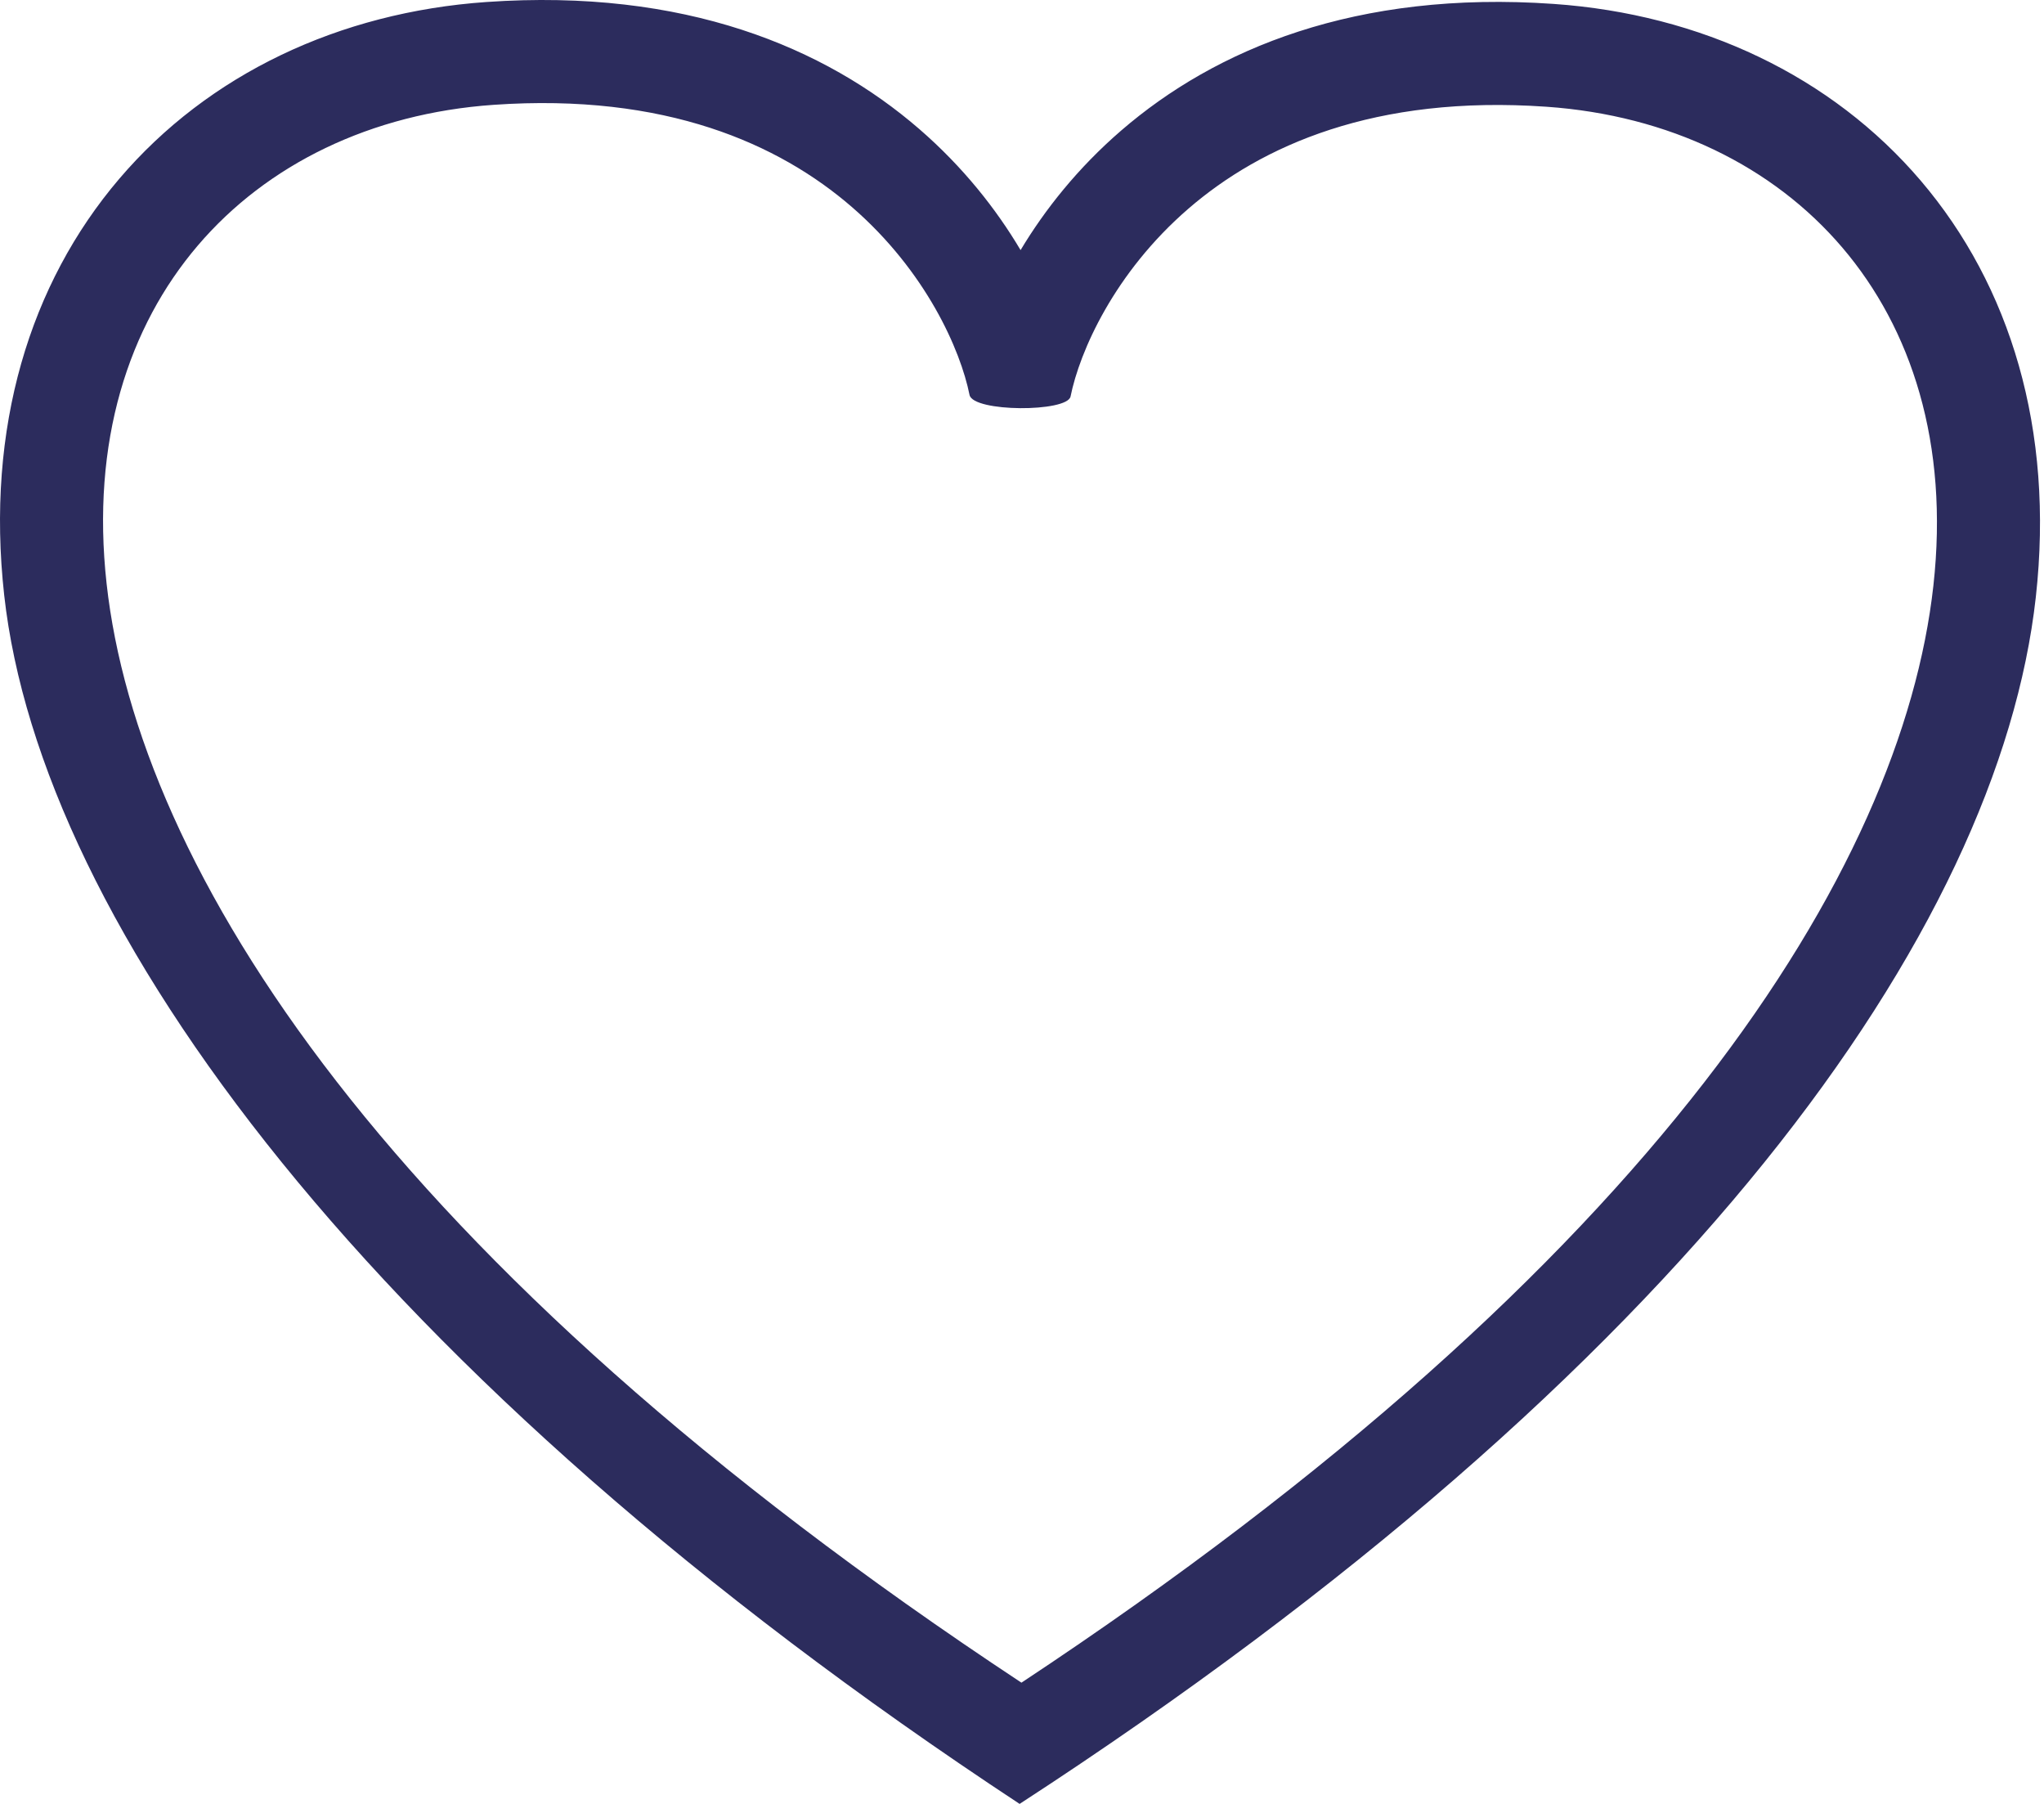 <?xml version="1.0" encoding="UTF-8"?> <svg xmlns="http://www.w3.org/2000/svg" width="119" height="105" viewBox="0 0 119 105" fill="none"> <path fill-rule="evenodd" clip-rule="evenodd" d="M49.592 12.046C45.356 8.381 38.752 5.403 28.735 6.102C21.584 6.602 15.539 9.572 11.508 14.301C7.492 19.012 5.287 25.689 6.207 33.98C8.038 50.467 22.328 73.432 59.468 97.943C96.482 73.474 110.732 50.554 112.56 34.091C113.481 25.8 111.276 19.123 107.26 14.412C103.229 9.682 97.184 6.713 90.032 6.213C80.028 5.514 73.428 8.484 69.192 12.143C64.865 15.881 62.854 20.469 62.327 23.077C62.141 24 56.648 24 56.445 22.986C55.925 20.385 53.92 15.792 49.592 12.046ZM59.417 14.558C58.003 12.174 56.067 9.715 53.518 7.509C48.033 2.762 39.85 -0.689 28.317 0.117C19.736 0.717 12.129 4.324 6.942 10.409C1.739 16.512 -0.839 24.885 0.244 34.642C2.37 53.794 21.487 80.056 59.361 105C98.217 79.744 116.371 54.135 118.524 34.754C119.607 24.997 117.029 16.623 111.826 10.519C106.639 4.434 99.032 0.827 90.451 0.228C78.933 -0.577 70.756 2.864 65.27 7.602C62.751 9.778 60.829 12.202 59.417 14.558Z" fill="#2C2C5D"></path> </svg> 